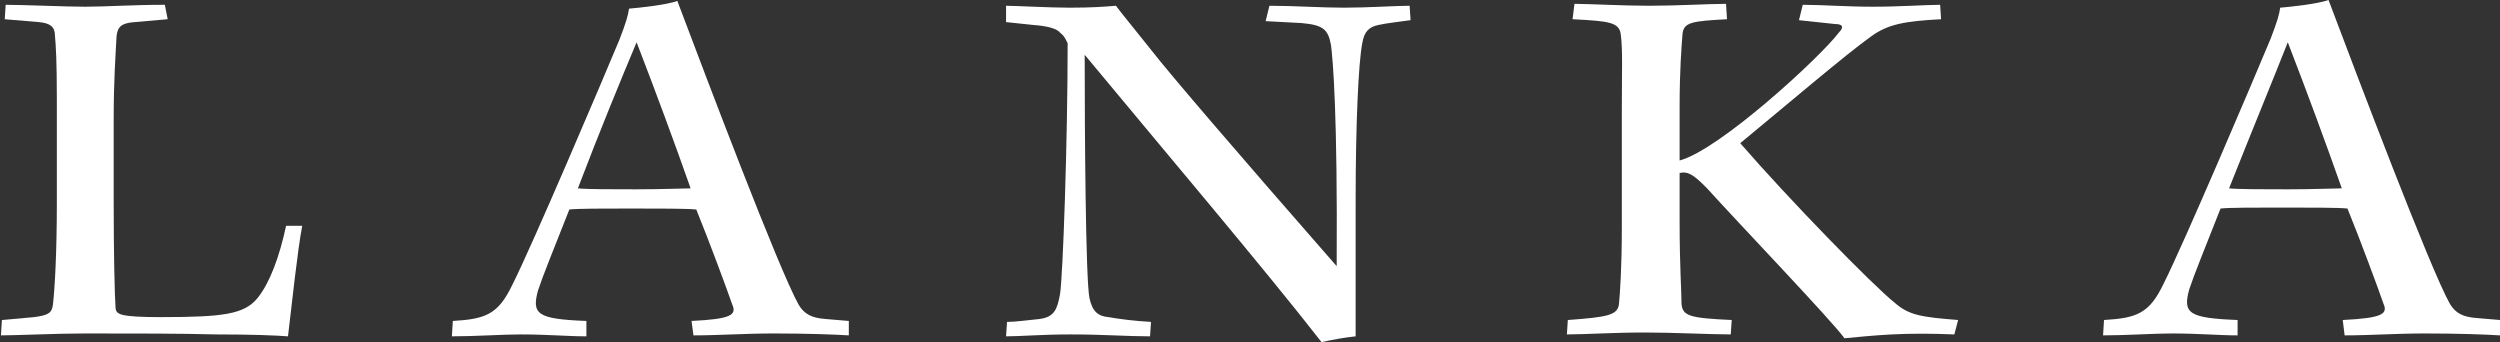 <svg width="190" height="26" viewBox="0 0 190 26" fill="none" xmlns="http://www.w3.org/2000/svg">
<rect x="0" y="0" width="190" height="26" fill="#333333" stroke="none"/>
<g clip-path="url(#clip0)">
<path d="M22.967 17.163C22.607 19.062 22.175 23.152 21.887 25.562C21.023 25.489 19.079 25.416 16.416 25.416C13.752 25.343 10.08 25.343 6.408 25.343C4.32 25.343 1.224 25.489 0.072 25.489L0.144 24.32L2.592 24.101C3.672 23.955 3.96 23.809 4.032 23.079C4.176 21.764 4.32 19.062 4.32 15.41V7.596C4.32 4.601 4.248 3.506 4.176 2.702C4.176 2.045 3.816 1.753 2.952 1.68L0.36 1.461L0.432 0.365C1.728 0.365 5.04 0.511 6.48 0.511C8.064 0.511 10.008 0.365 12.528 0.365L12.744 1.461L10.224 1.68C9.216 1.753 8.928 2.045 8.856 2.775C8.784 4.236 8.64 6.062 8.64 9.056V15.41C8.64 19.208 8.712 22.421 8.784 23.444C8.856 23.882 9.072 24.101 12.24 24.101C16.992 24.101 18.576 23.882 19.583 22.64C20.519 21.472 21.239 19.5 21.743 17.163H22.967Z" fill="white"/>
<path d="M43.918 14.315C44.638 14.388 46.582 14.388 48.382 14.388C50.254 14.388 52.054 14.315 52.486 14.315C51.334 11.028 49.822 6.938 48.382 3.214C47.158 6.135 45.646 9.787 43.918 14.315ZM64.51 25.489C63.429 25.416 61.198 25.343 58.822 25.343C56.59 25.343 54.646 25.489 52.702 25.489L52.558 24.393C55.51 24.247 56.014 23.955 55.654 23.152C55.222 21.91 53.926 18.405 52.918 15.922C52.27 15.848 50.038 15.848 47.95 15.848C45.862 15.848 43.918 15.848 43.27 15.922C42.118 18.843 41.255 20.961 40.895 22.056C40.391 23.882 40.822 24.247 44.566 24.393V25.562C43.126 25.562 41.687 25.416 39.527 25.416C38.231 25.416 36.071 25.562 34.343 25.562L34.415 24.393C36.935 24.247 37.871 23.882 38.951 21.618C40.462 18.624 45.718 6.281 47.086 2.995C47.59 1.68 47.734 1.169 47.806 0.658C48.67 0.584 50.686 0.365 51.478 0.073C53.71 5.989 59.182 20.45 60.694 23.152C61.126 23.882 61.702 24.174 62.782 24.247L64.51 24.393V25.489Z" fill="white"/>
<path d="M76.389 0.438C77.253 0.438 79.701 0.584 81.284 0.584C82.94 0.584 83.948 0.511 84.812 0.438C85.244 1.022 86.036 1.972 87.548 3.871C88.844 5.55 94.172 11.758 101.588 20.23C101.66 8.618 101.3 4.528 101.156 3.432C100.94 2.191 100.508 1.899 98.924 1.753L96.188 1.607L96.476 0.438C98.348 0.438 100.436 0.584 102.164 0.584C103.964 0.584 106.051 0.438 107.131 0.438L107.203 1.533C106.195 1.68 105.403 1.753 104.755 1.899C104.036 2.045 103.676 2.41 103.532 3.286C103.244 4.747 103.028 9.421 103.028 15.264V25.562C102.236 25.635 101.084 25.854 100.436 26C96.116 20.449 88.124 11.028 82.436 4.163C82.436 10.005 82.508 21.18 82.796 22.64C83.012 23.663 83.444 24.028 84.236 24.101C85.1 24.247 86.18 24.393 87.476 24.466L87.404 25.562C85.676 25.562 83.876 25.416 81.356 25.416C79.197 25.416 77.541 25.562 76.461 25.562L76.533 24.466C77.181 24.466 78.189 24.32 78.981 24.247C80.132 24.101 80.349 23.517 80.564 22.348C80.781 20.96 81.141 10.809 81.141 3.286C80.924 2.848 80.853 2.702 80.564 2.483C80.349 2.191 79.629 1.972 78.549 1.899L76.461 1.68V0.438H76.389Z" fill="white"/>
<path d="M123.259 8.399C123.259 5.331 123.331 3.798 123.187 2.702C123.115 1.68 122.323 1.607 119.515 1.461L119.659 0.292C120.739 0.292 123.331 0.438 125.347 0.438C127.435 0.438 129.883 0.292 131.179 0.292L131.251 1.461C128.587 1.607 127.939 1.68 127.867 2.629C127.795 3.579 127.651 5.331 127.651 8.107V12.197C130.675 11.393 138.306 4.382 139.746 2.483C140.178 2.045 140.034 1.826 139.458 1.826L136.722 1.534L137.01 0.365C138.522 0.365 140.322 0.511 142.338 0.511C144.354 0.511 146.442 0.365 147.45 0.365L147.522 1.461C144.786 1.607 143.49 1.826 142.194 2.775C140.25 4.163 135.714 8.034 132.258 10.882C135.93 15.118 142.338 21.691 143.994 23.006C145.074 23.955 146.01 24.101 148.818 24.32L148.53 25.416C146.73 25.343 145.218 25.343 143.778 25.416C142.338 25.489 140.97 25.635 140.178 25.708C139.314 24.466 132.042 16.871 129.739 14.315C128.731 13.292 128.299 13 127.651 13.146V16.871C127.651 20.23 127.795 22.129 127.795 23.078C127.867 24.028 128.443 24.174 131.61 24.32L131.538 25.416C130.027 25.416 127.219 25.27 124.987 25.27C122.611 25.27 120.451 25.416 119.083 25.416L119.155 24.32C122.179 24.101 122.971 23.955 123.043 23.078C123.115 22.348 123.259 20.449 123.259 17.236V8.399Z" fill="white"/>
<path d="M169.409 14.315C170.129 14.388 172.072 14.388 173.872 14.388C175.744 14.388 177.544 14.315 177.976 14.315C176.824 11.028 175.312 6.938 173.872 3.213C172.72 6.135 171.209 9.787 169.409 14.315ZM190 25.489C188.92 25.416 186.688 25.343 184.312 25.343C182.08 25.343 180.136 25.489 178.192 25.489L178.048 24.32C181 24.174 181.504 23.882 181.144 23.079C180.712 21.837 179.416 18.331 178.408 15.848C177.76 15.775 175.528 15.775 173.44 15.775C171.353 15.775 169.409 15.775 168.761 15.848C167.609 18.77 166.745 20.888 166.385 21.983C165.881 23.809 166.313 24.174 170.057 24.32V25.489C168.617 25.489 167.177 25.343 165.017 25.343C163.721 25.343 161.561 25.489 159.833 25.489L159.905 24.32C162.425 24.174 163.361 23.809 164.441 21.545C165.953 18.551 171.209 6.208 172.576 2.921C173.08 1.607 173.224 1.096 173.296 0.584C174.16 0.511 176.176 0.292 176.968 0C179.2 5.916 184.672 20.376 186.184 23.079C186.616 23.809 187.192 24.101 188.272 24.174L190 24.32V25.489Z" fill="white"/>
</g>
<defs>
<clipPath id="clip0">
<rect width="190" height="26" fill="white"/>
</clipPath>
</defs>
</svg>
